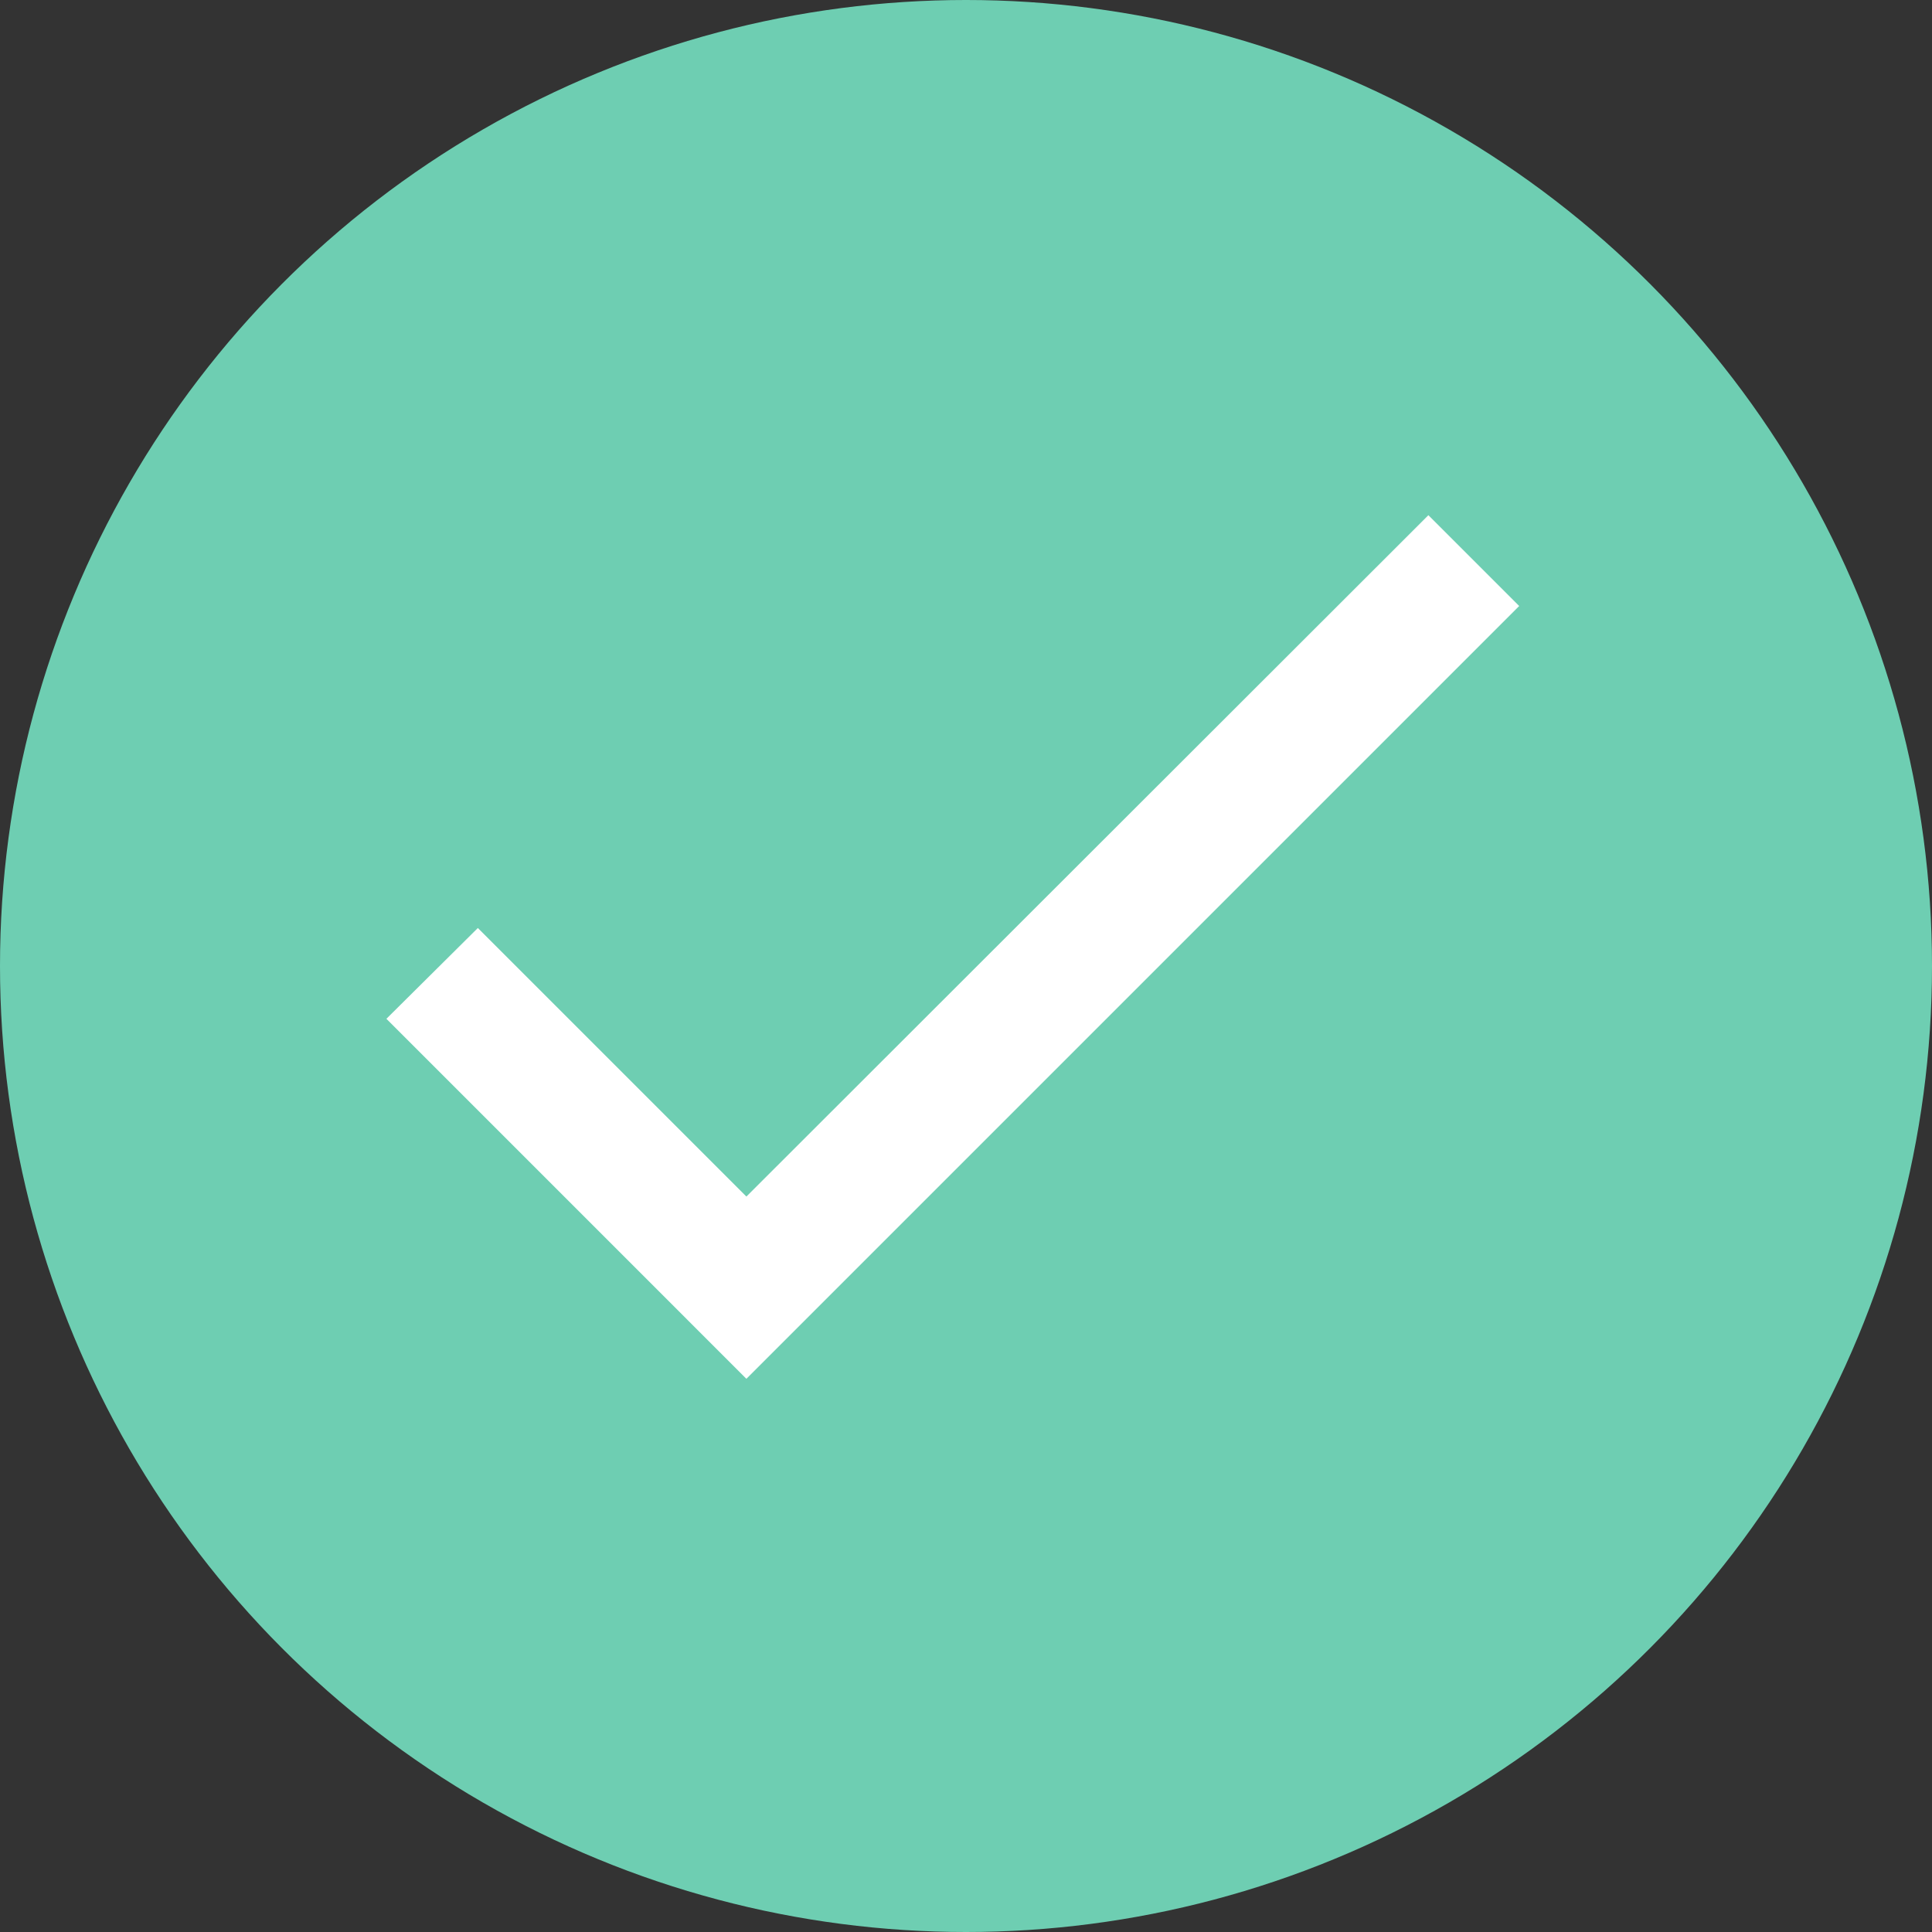 <svg width="30" height="30" viewBox="0 0 30 30" fill="none" xmlns="http://www.w3.org/2000/svg">
    <rect x="0" y="0" width="30" height="30" fill="#333333" stroke="none"/>
    <circle cx="15" cy="15" r="15" fill="#6ECEB2"/>
    <path d="M11.59 18.58L7.42 14.41L6 15.82L11.59 21.41L23.59 9.41L22.18 8L11.59 18.58Z" fill="white"/>
</svg>
